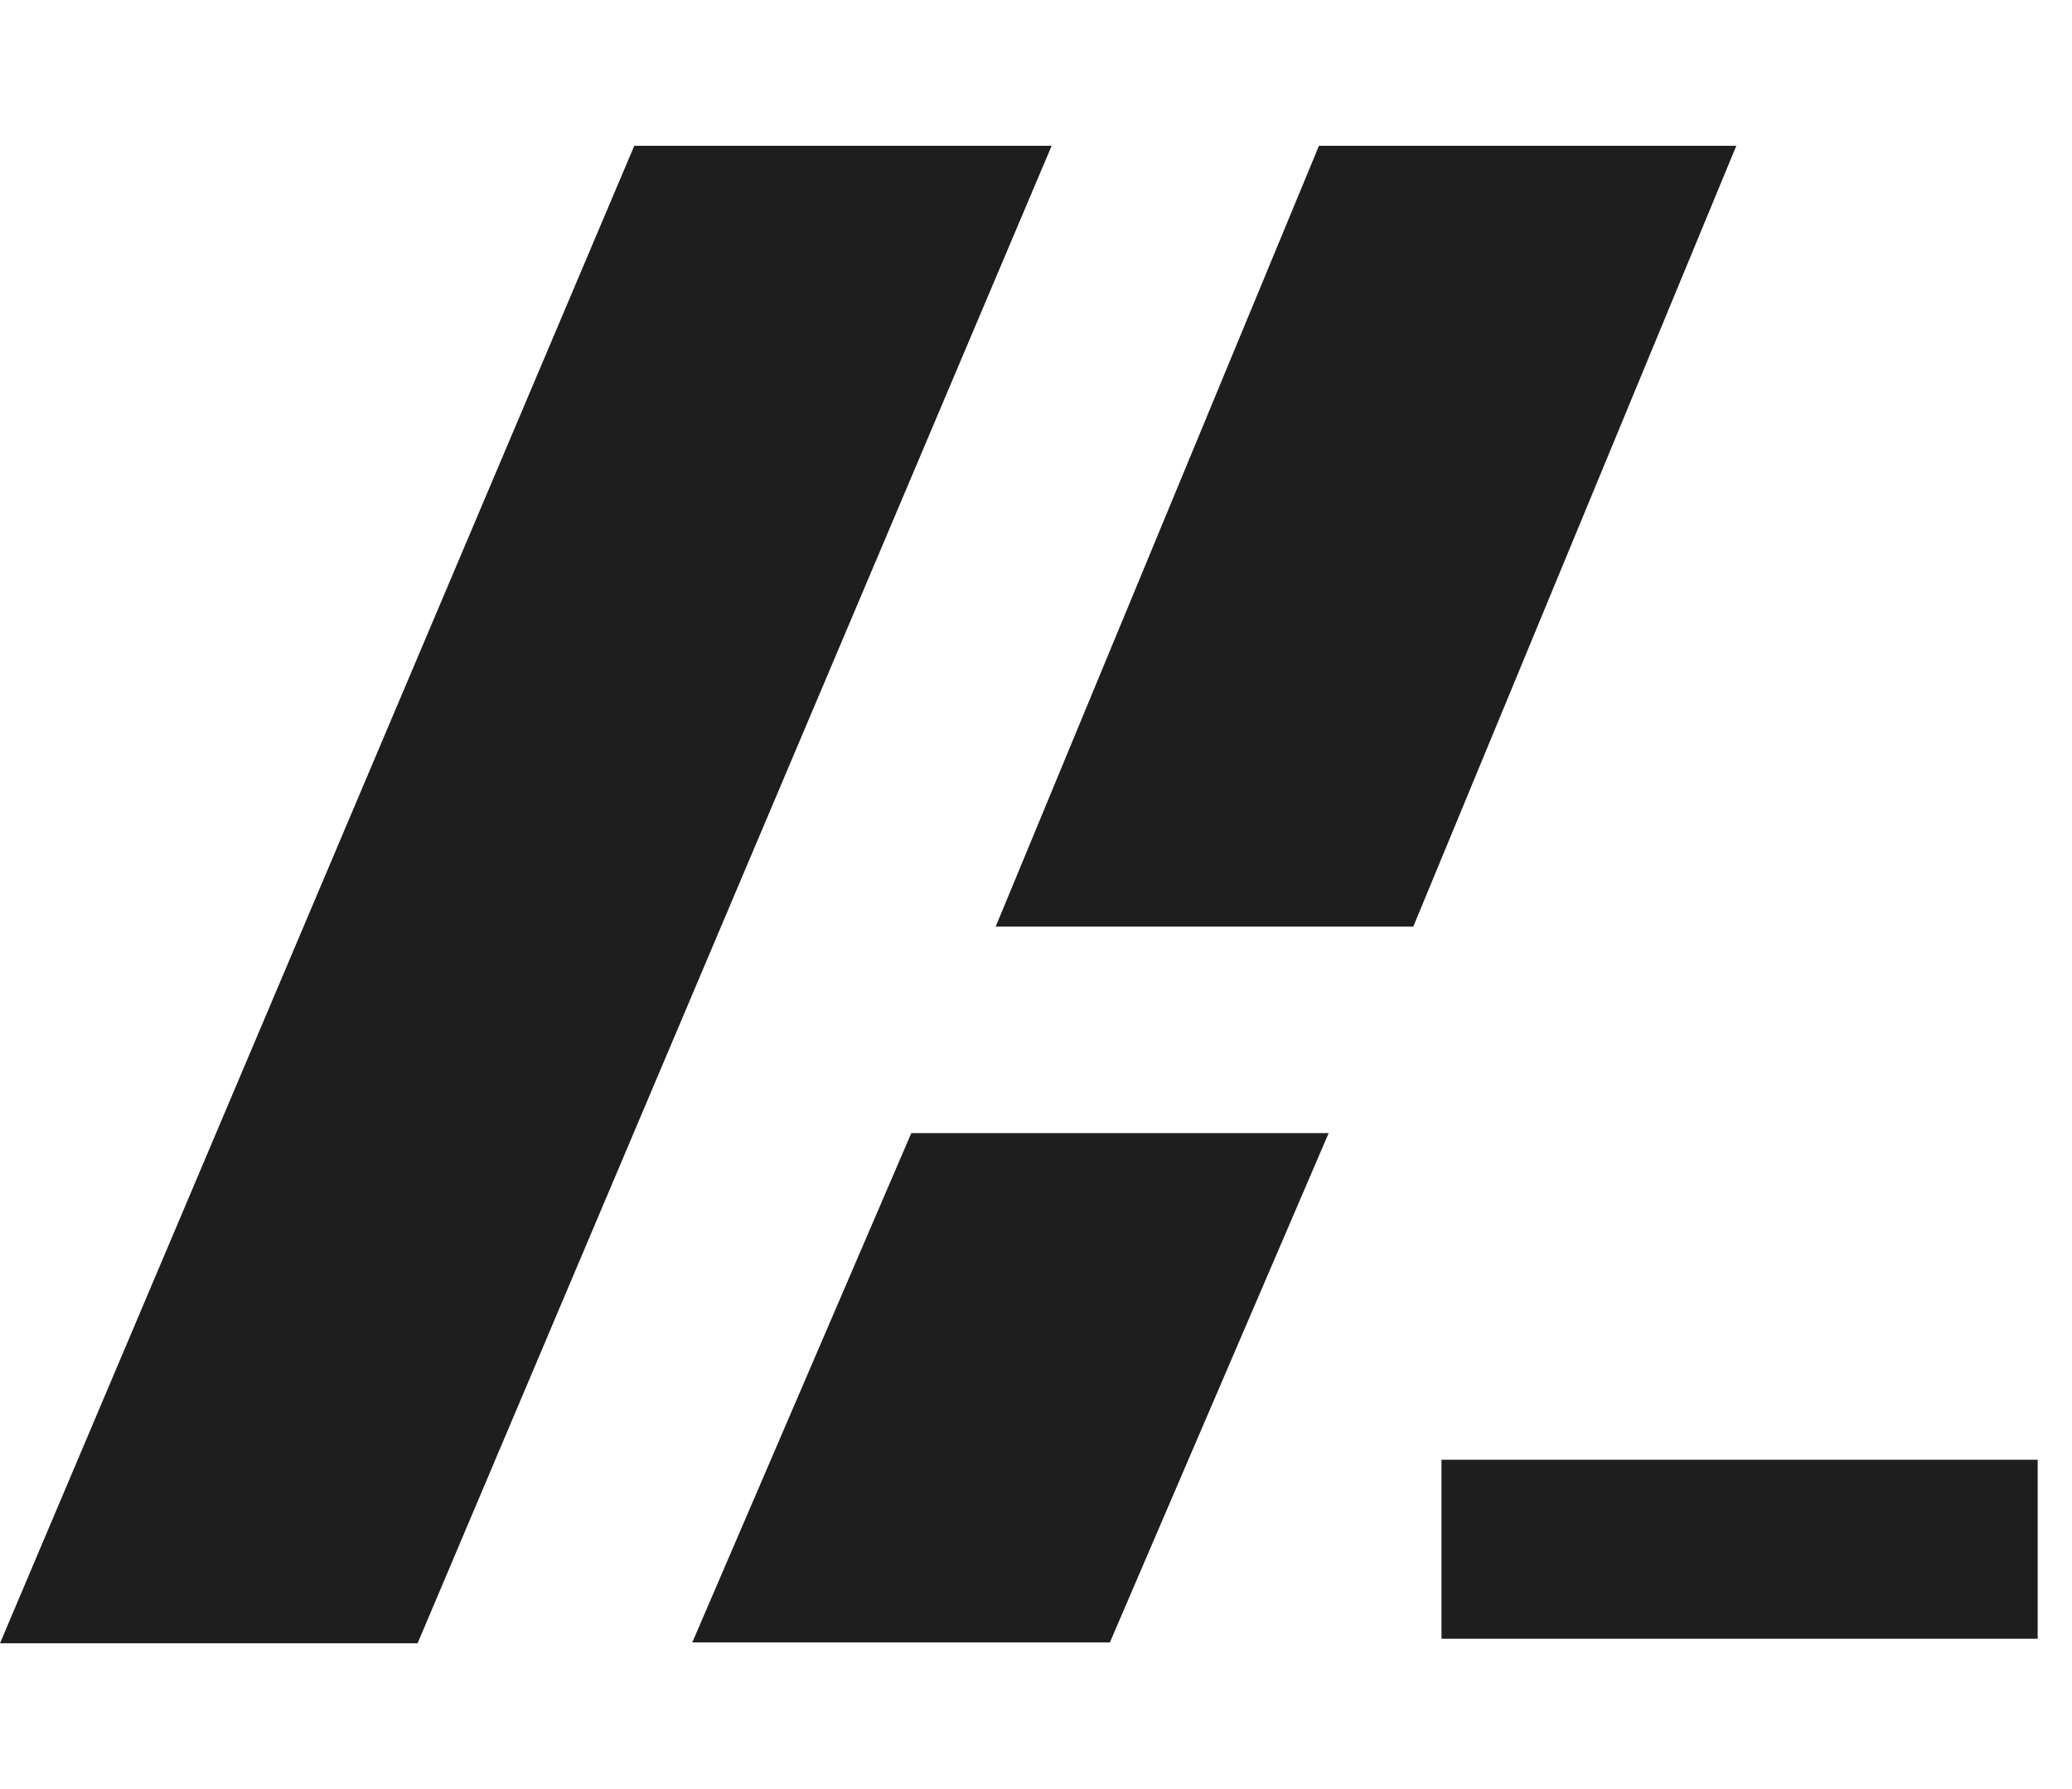 <svg width="44" height="38" viewBox="0 0 44 38" fill="none" xmlns="http://www.w3.org/2000/svg">
<path d="M28.009 3.096L36.872 3.096L30.012 19.681L21.144 19.681L28.009 3.096Z" fill="#1E1E1E"/>
<path d="M19.352 24.067L28.215 24.067L23.569 34.885L14.701 34.885L19.352 24.067Z" fill="#1E1E1E"/>
<path d="M13.469 3.097L22.332 3.097L8.868 34.903L1.84336e-05 34.903L13.469 3.097Z" fill="#1E1E1E"/>
<rect x="30.611" y="31.005" width="12.66" height="3.802" fill="#1E1E1E"/>
</svg>
